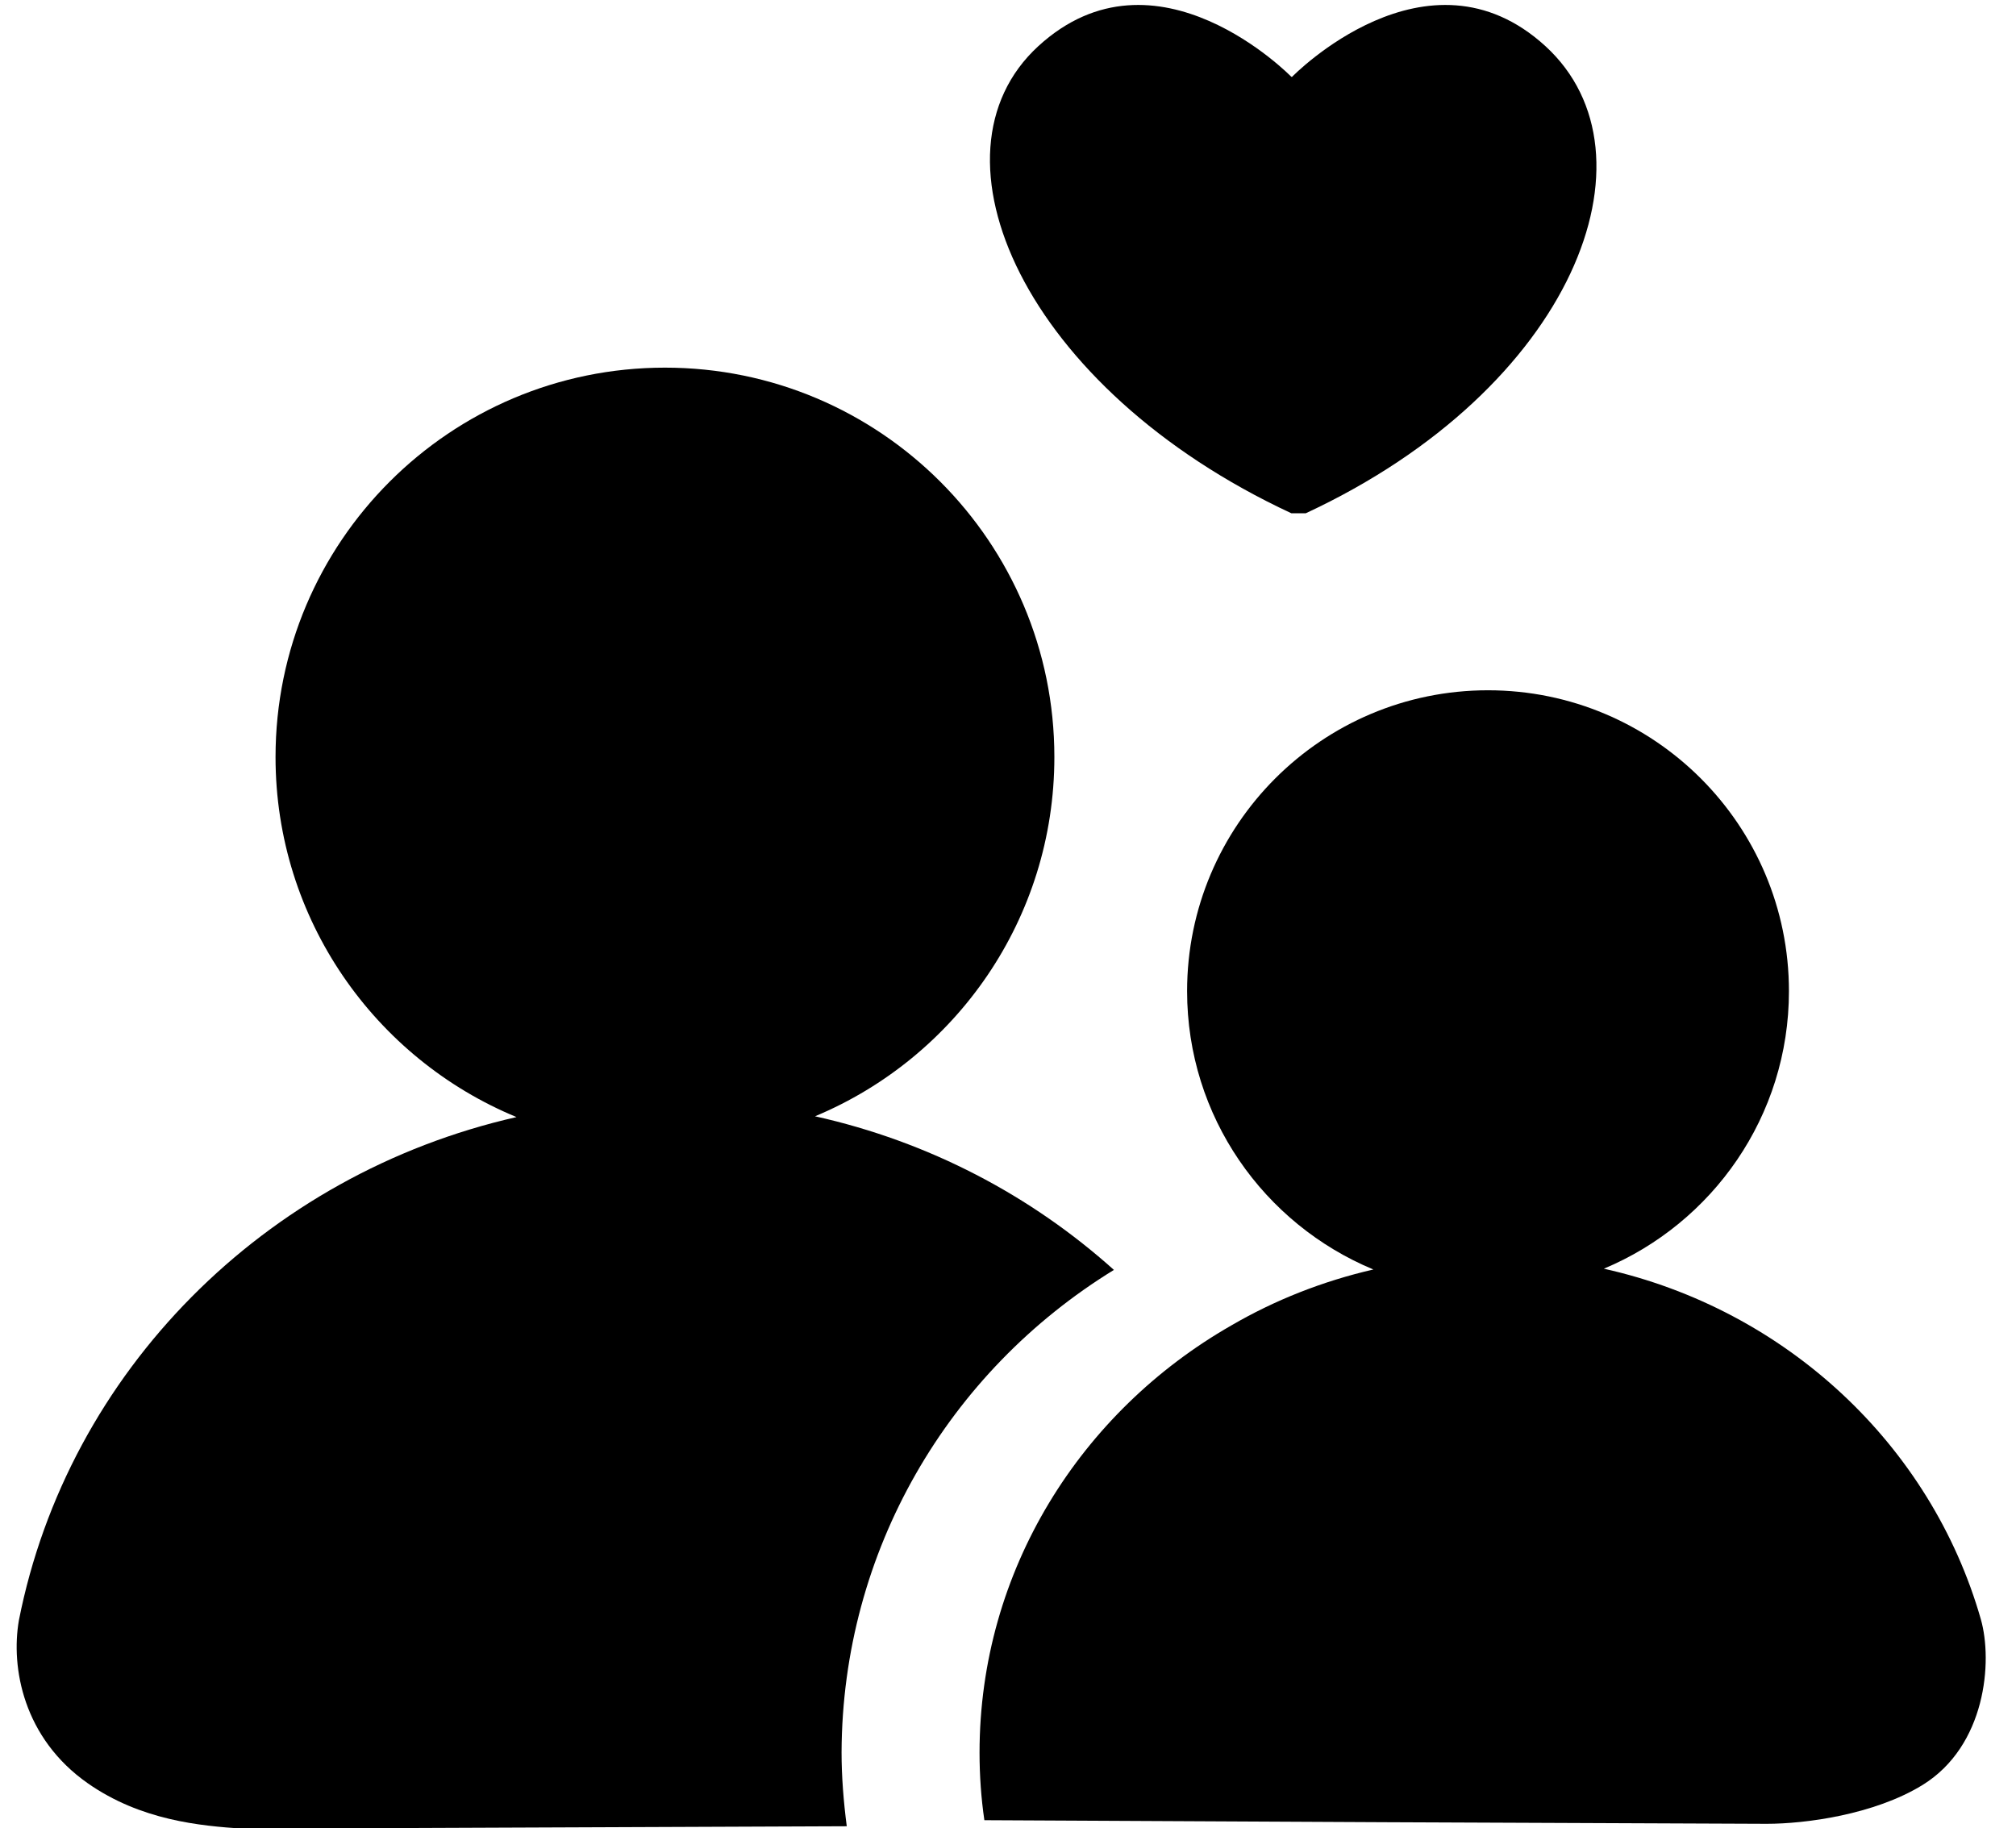 <?xml version="1.0" encoding="UTF-8"?> <svg xmlns="http://www.w3.org/2000/svg" width="43" height="39" viewBox="0 0 43 39" fill="none"><path d="M27.56 1.638H27.543C27.543 1.638 24.66 -1.322 22.145 0.986C19.631 3.294 21.828 8.288 27.543 10.948H27.852C33.566 8.288 35.48 3.294 32.965 0.986C30.443 -1.322 27.56 1.638 27.56 1.638Z" fill="black"></path><path d="M23.759 27.088C21.991 25.501 19.812 24.351 17.384 23.811C20.387 22.558 22.489 19.598 22.489 16.148C22.489 11.566 18.774 7.842 14.183 7.842C9.601 7.842 5.877 11.558 5.877 16.148C5.877 19.615 8.005 22.584 11.017 23.828C5.646 25.046 1.45 29.259 0.403 34.562C0.228 35.572 0.498 37.075 1.87 38.037C3.003 38.831 4.273 38.947 5.182 39.007L18.061 38.955C17.993 38.432 17.95 37.9 17.95 37.376C17.967 33.086 20.224 29.259 23.759 27.088Z" fill="black"></path><path d="M41.008 38.074C42.355 37.242 42.509 35.443 42.249 34.536C41.185 30.821 38.096 27.929 34.209 27.062C36.526 26.093 38.157 23.81 38.157 21.142C38.157 17.598 35.282 14.724 31.738 14.724C28.195 14.724 25.32 17.598 25.32 21.142C25.32 23.819 26.959 26.11 29.293 27.079C28.212 27.328 27.191 27.732 26.264 28.272C23.055 30.108 20.893 33.498 20.893 37.385C20.893 37.874 20.927 38.354 20.996 38.826L29.55 38.869L37.685 38.903C38.505 38.903 39.978 38.709 41.008 38.074Z" fill="black"></path></svg> 